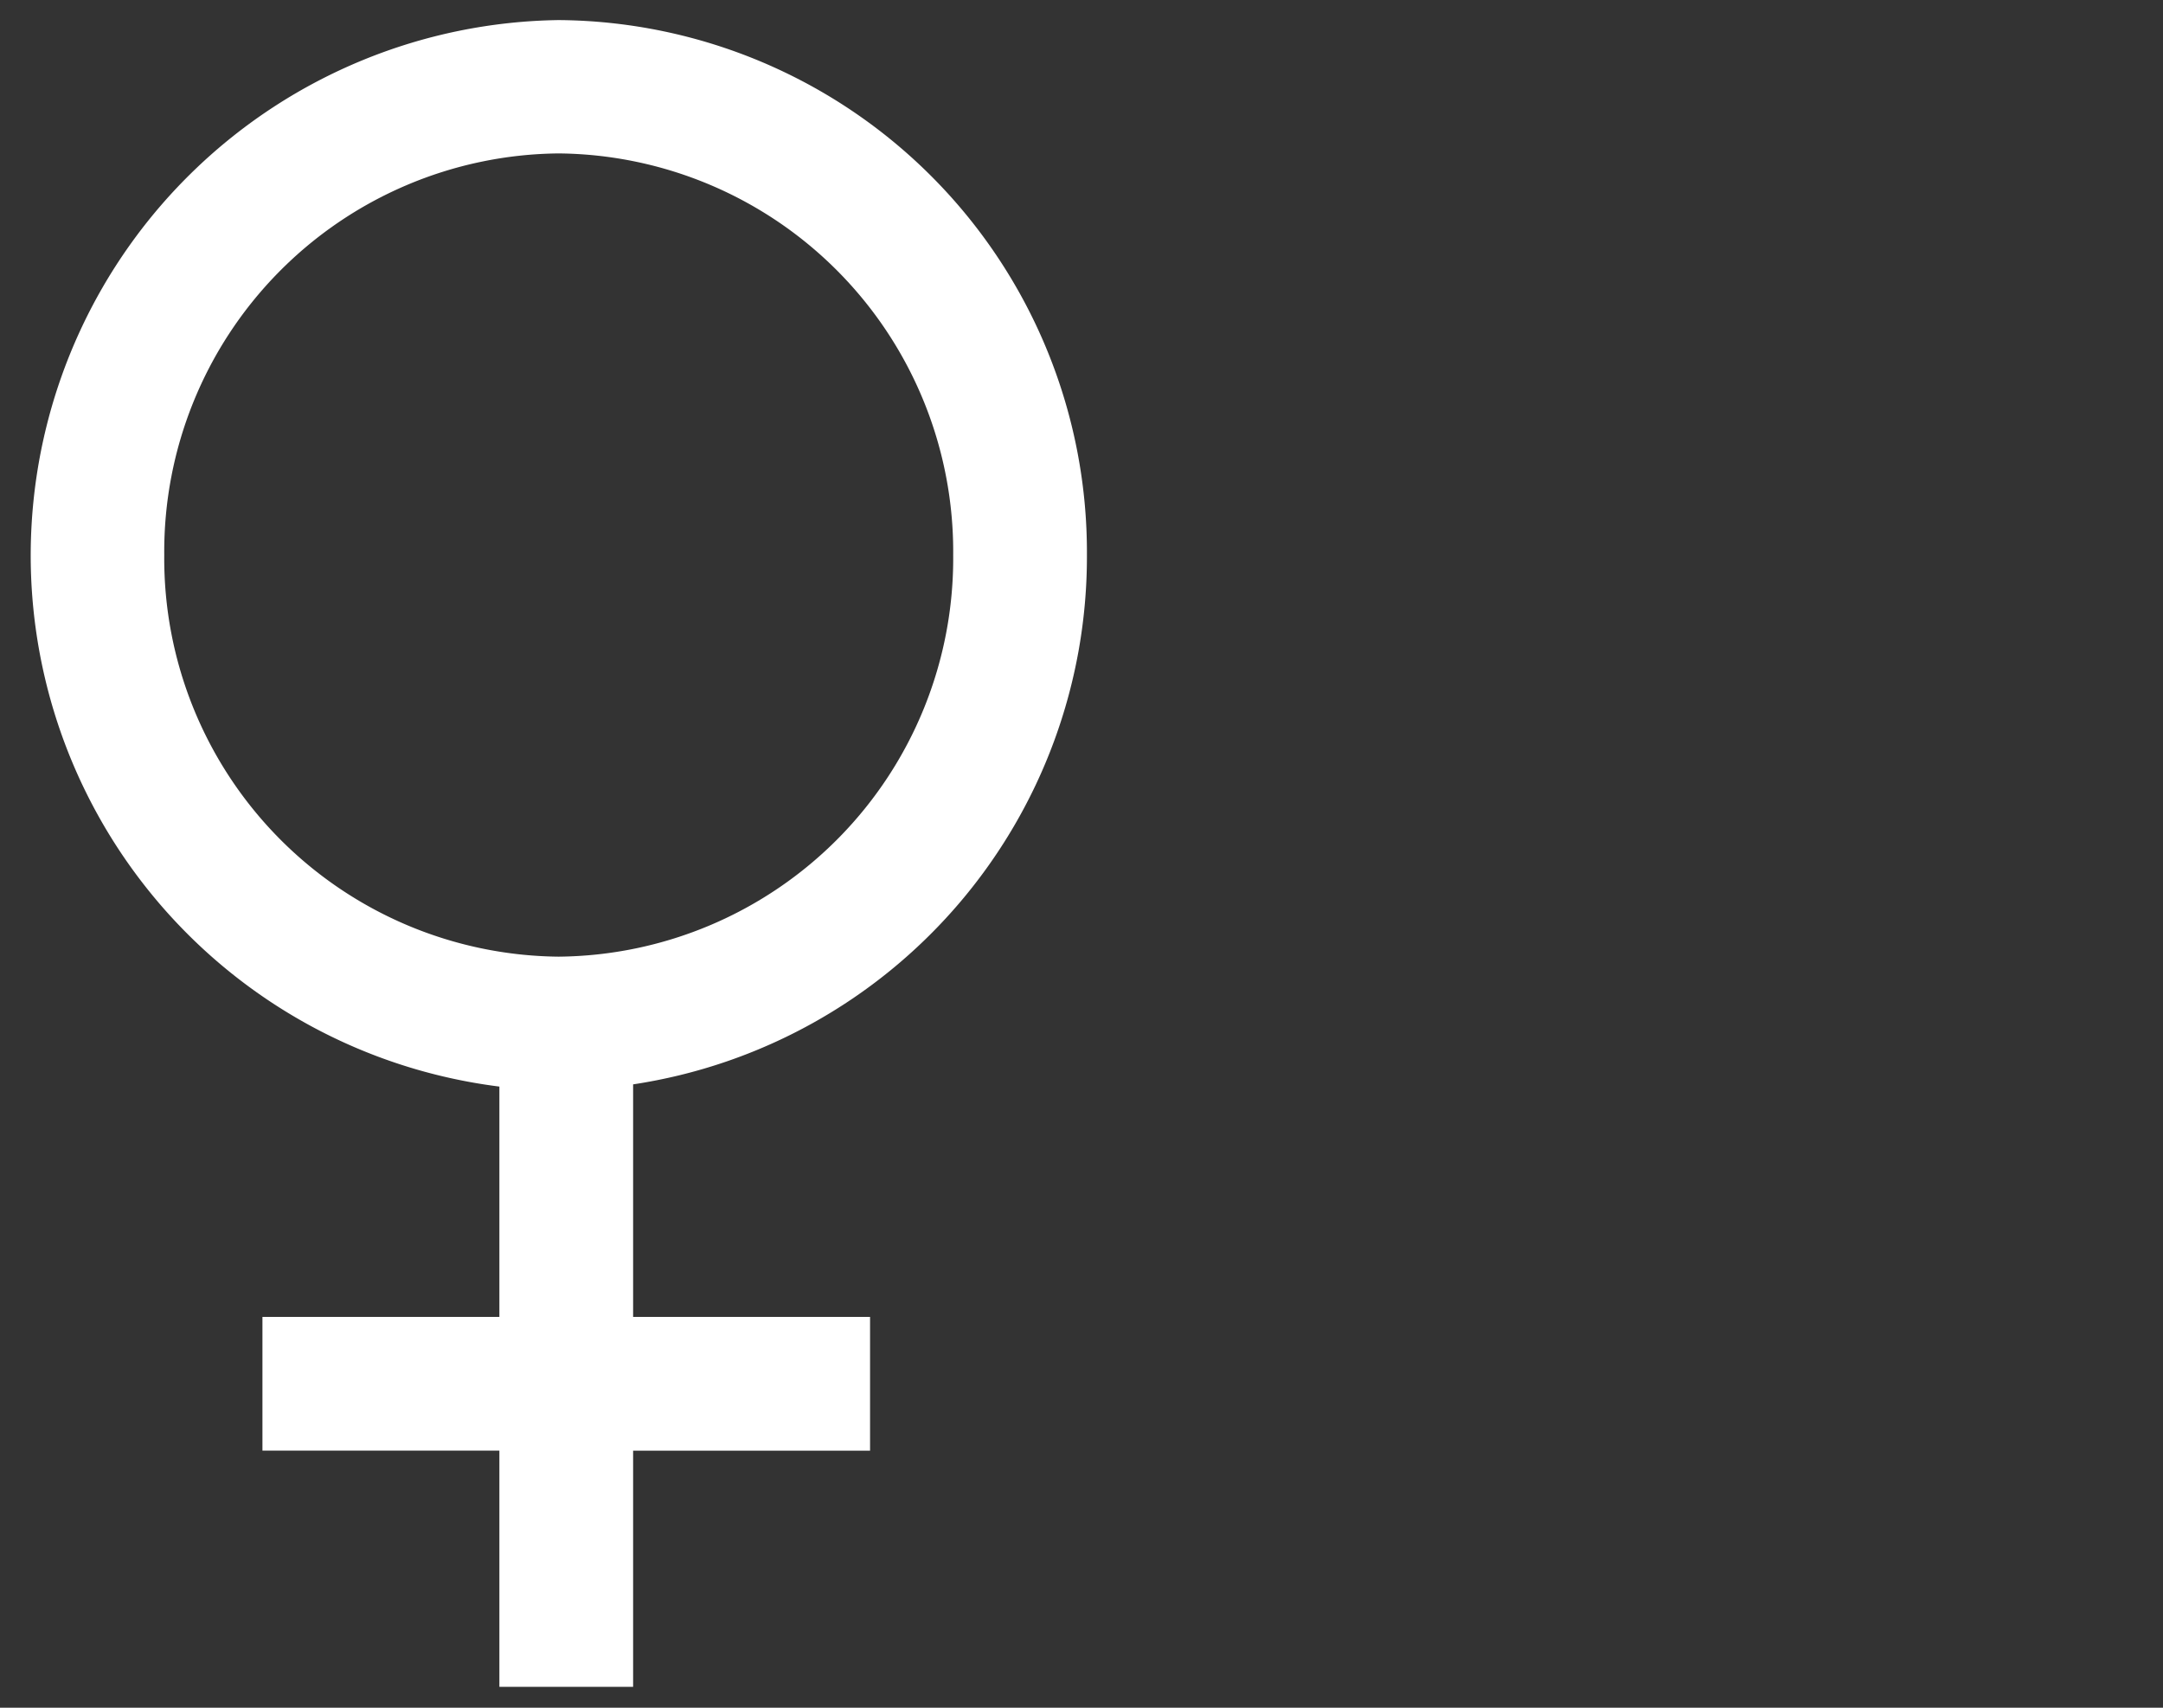 <svg id="Ebene_1" data-name="Ebene 1" xmlns="http://www.w3.org/2000/svg" viewBox="0 0 107.72 85.04"><rect x="0" y="0" width="107.72" height="85.04" fill="#333333" stroke="none"/><defs><style>.cls-1{fill:none;}.cls-2{fill:#fff;}</style></defs><g id="Gruppe_634" data-name="Gruppe 634"><ellipse class="cls-1" cx="27.82" cy="27.64" rx="26.31" ry="26.64"/><path class="cls-2" d="M54.13,27.64A26.5,26.5,0,0,0,27.82,1a26.66,26.66,0,0,0-2.95,53.11V65.58H13.07v6.66h11.8V84h6.66V72.24h11.8V65.58H31.53V54A26.57,26.57,0,0,0,54.13,27.64Zm-45.95,0a19.83,19.83,0,0,1,19.64-20,19.83,19.83,0,0,1,19.65,20,19.83,19.83,0,0,1-19.65,20A19.83,19.83,0,0,1,8.18,27.64Z"/></g></svg>